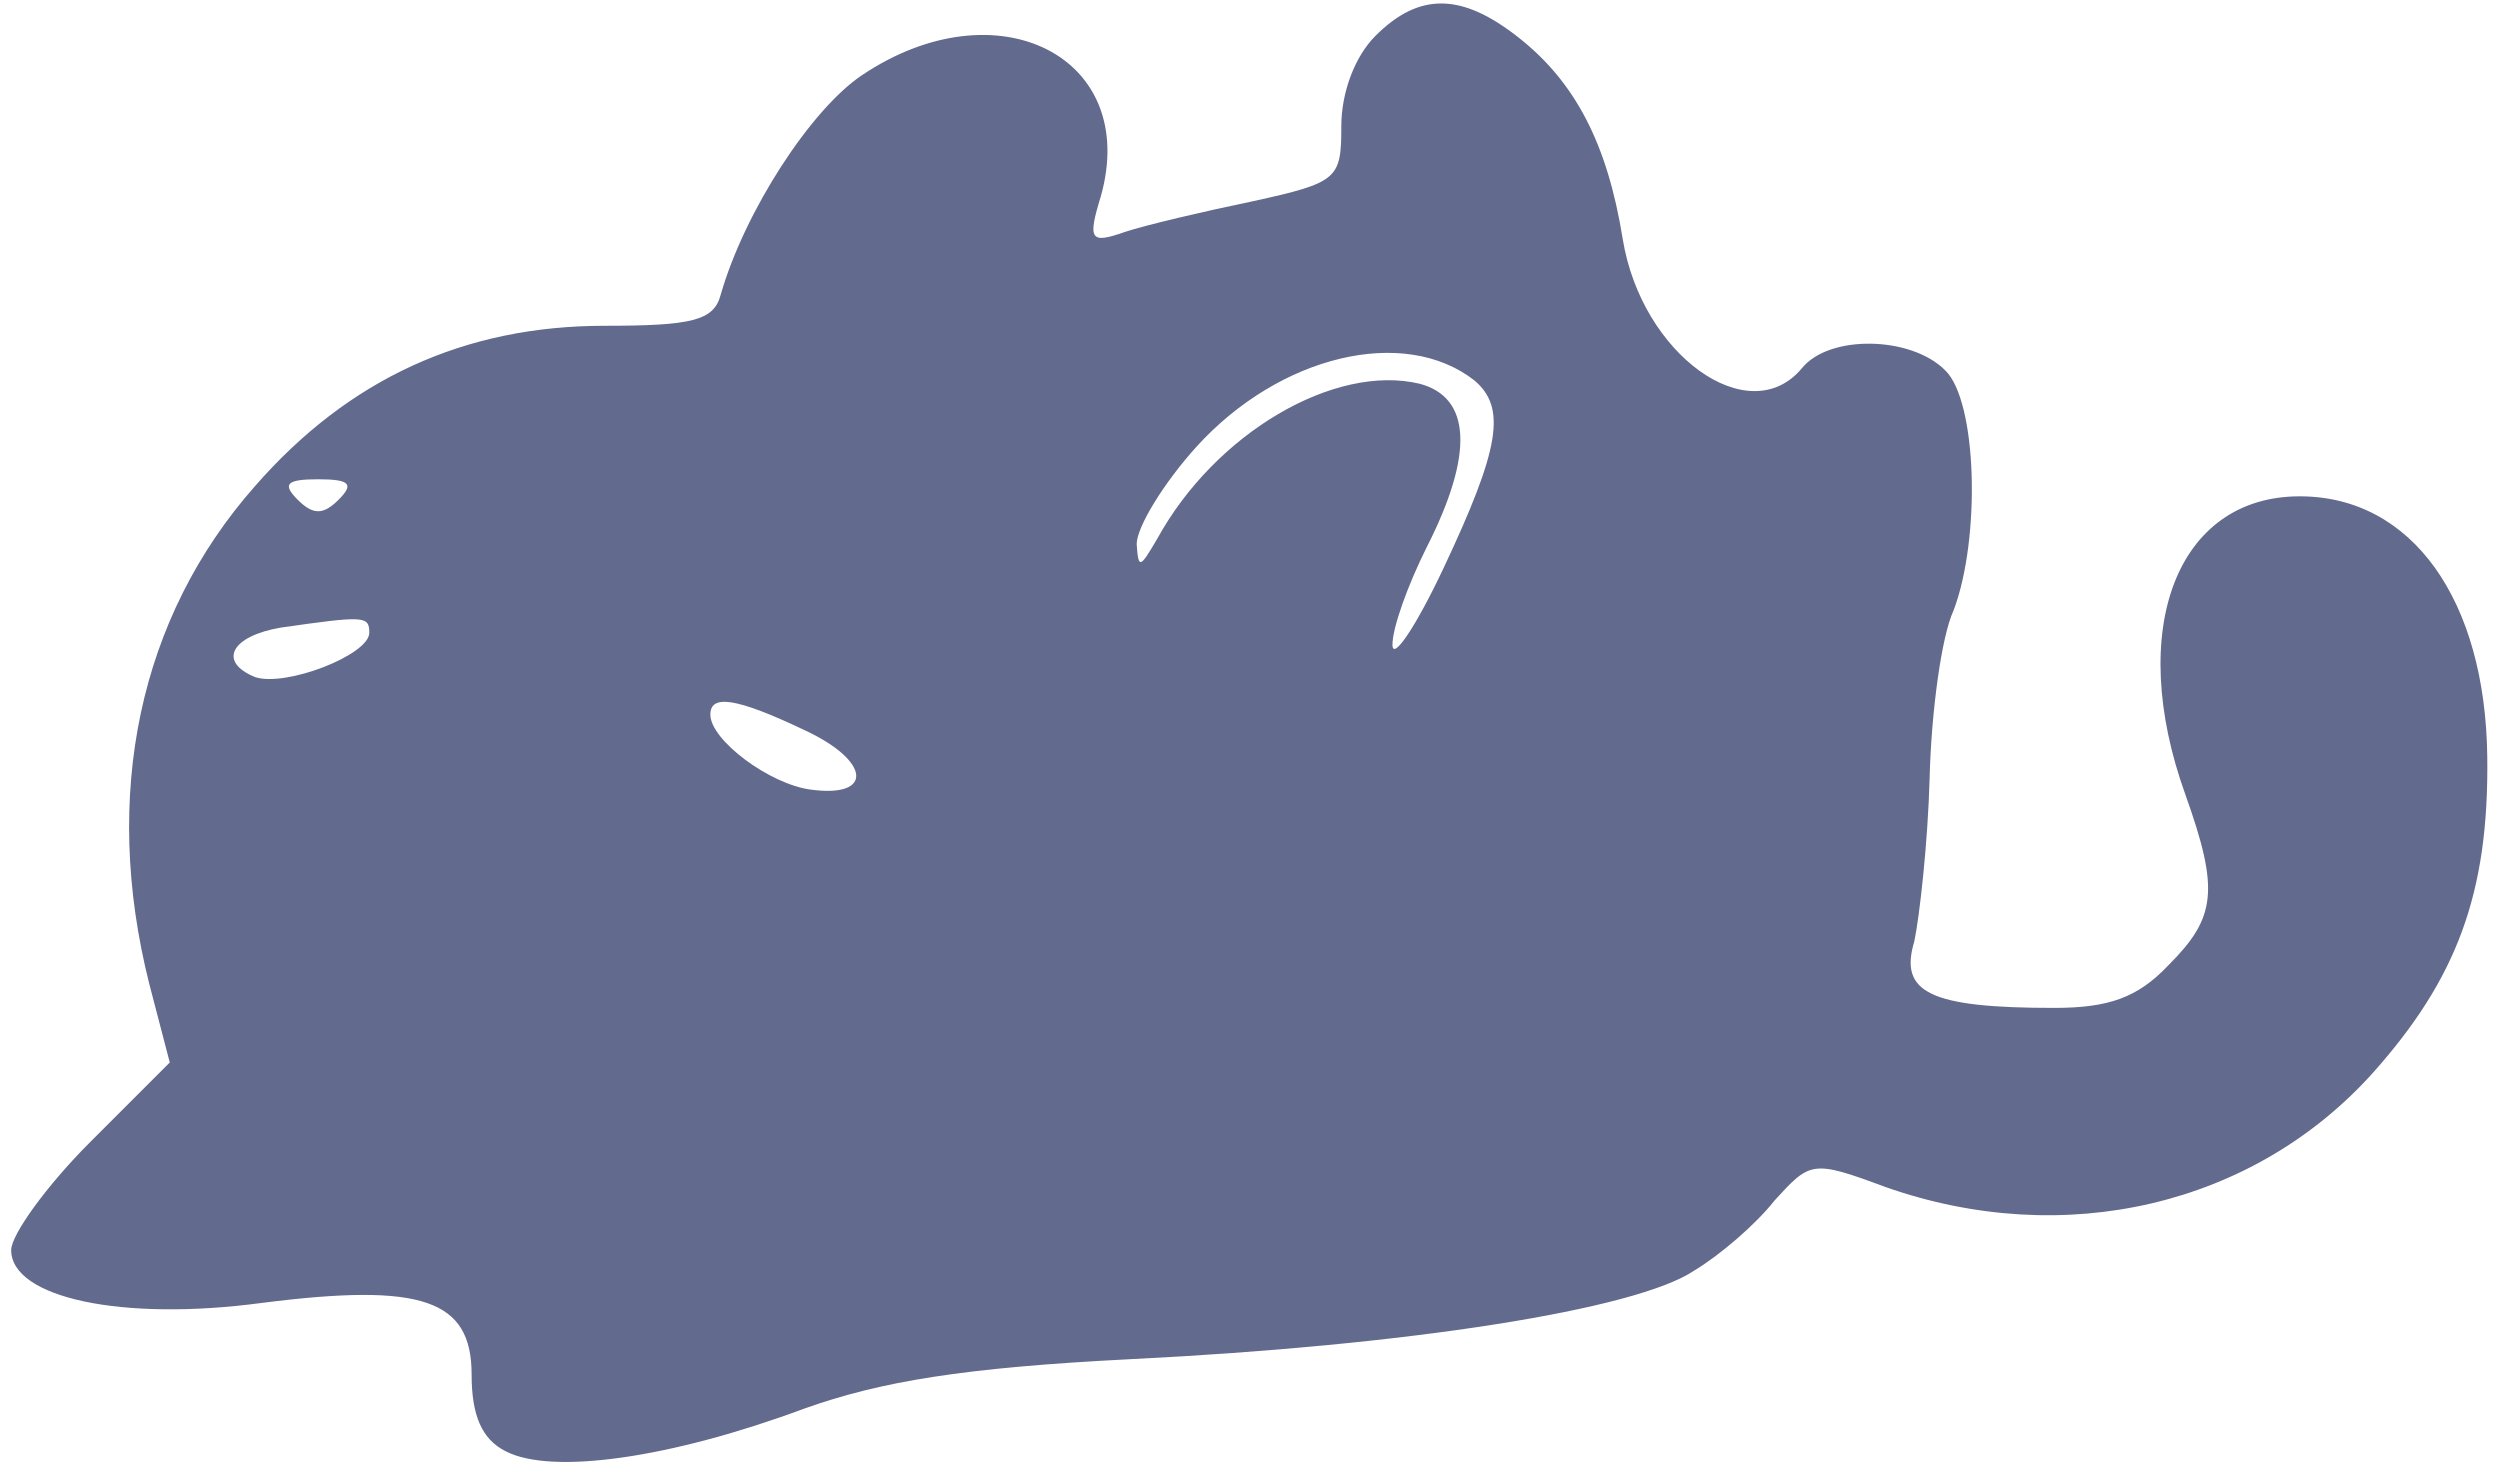 <?xml version="1.0" encoding="UTF-8"?> <svg xmlns="http://www.w3.org/2000/svg" width="144" height="85" viewBox="0 0 144 85" fill="none"><path d="M79.224 2.067C78.045 3.246 77.26 5.309 77.26 7.273C77.26 10.318 77.063 10.515 72.152 11.595C69.303 12.184 65.964 12.97 64.785 13.363C62.821 14.051 62.624 13.854 63.41 11.3C65.669 3.246 57.418 -0.879 49.658 4.326C46.712 6.291 42.881 12.184 41.506 16.997C41.113 18.471 39.836 18.765 34.827 18.765C26.772 18.765 20.093 21.811 14.69 27.999C8.011 35.562 5.85 45.777 8.6 56.68L9.779 61.199L5.163 65.815C2.707 68.271 0.644 71.119 0.644 72.003C0.644 74.754 7.029 76.129 15.083 75.048C24.316 73.87 27.165 74.852 27.165 79.174C27.165 81.531 27.754 82.906 29.13 83.594C31.782 84.969 38.657 83.987 46.319 81.138C50.739 79.567 55.454 78.781 65.08 78.29C81.09 77.504 94.252 75.441 97.592 73.182C99.066 72.298 101.128 70.53 102.209 69.155C104.271 66.896 104.37 66.797 108.593 68.369C118.907 72.003 129.81 69.45 136.686 61.788C141.499 56.386 143.365 51.474 143.267 43.616C143.168 34.58 138.945 28.588 132.462 28.588C125.39 28.588 122.443 36.249 125.881 45.777C127.845 51.278 127.649 52.849 124.899 55.6C123.131 57.466 121.461 58.055 118.318 58.055C111.147 58.055 109.379 57.171 110.263 54.225C110.558 52.849 111.049 48.528 111.147 44.795C111.245 40.964 111.835 36.642 112.522 35.169C114.094 31.044 113.897 23.087 112.031 21.319C110.067 19.355 105.352 19.257 103.78 21.221C100.735 24.855 94.547 20.435 93.467 13.756C92.583 8.255 90.716 4.719 87.475 2.166C84.234 -0.388 81.778 -0.487 79.224 2.067ZM84.921 21.909C86.787 23.48 86.394 25.838 83.153 32.713C81.582 36.053 80.206 38.116 80.206 37.133C80.206 36.151 81.09 33.696 82.171 31.535C84.921 26.132 84.725 22.891 81.778 22.105C76.867 20.927 69.991 24.954 66.651 31.044C65.669 32.713 65.571 32.812 65.473 31.338C65.473 30.356 67.044 27.802 68.91 25.739C73.724 20.435 80.894 18.765 84.921 21.909ZM19.503 28.784C18.619 29.669 18.03 29.669 17.146 28.784C16.262 27.9 16.459 27.606 18.325 27.606C20.191 27.606 20.387 27.9 19.503 28.784ZM21.271 36.446C21.271 37.723 16.459 39.589 14.69 39C12.53 38.116 13.315 36.642 16.164 36.151C20.977 35.464 21.271 35.464 21.271 36.446ZM46.319 42.045C50.15 43.813 50.346 45.974 46.712 45.483C44.354 45.188 40.916 42.634 40.916 41.161C40.916 39.982 42.39 40.178 46.319 42.045Z" fill="#626A8E"></path></svg> 